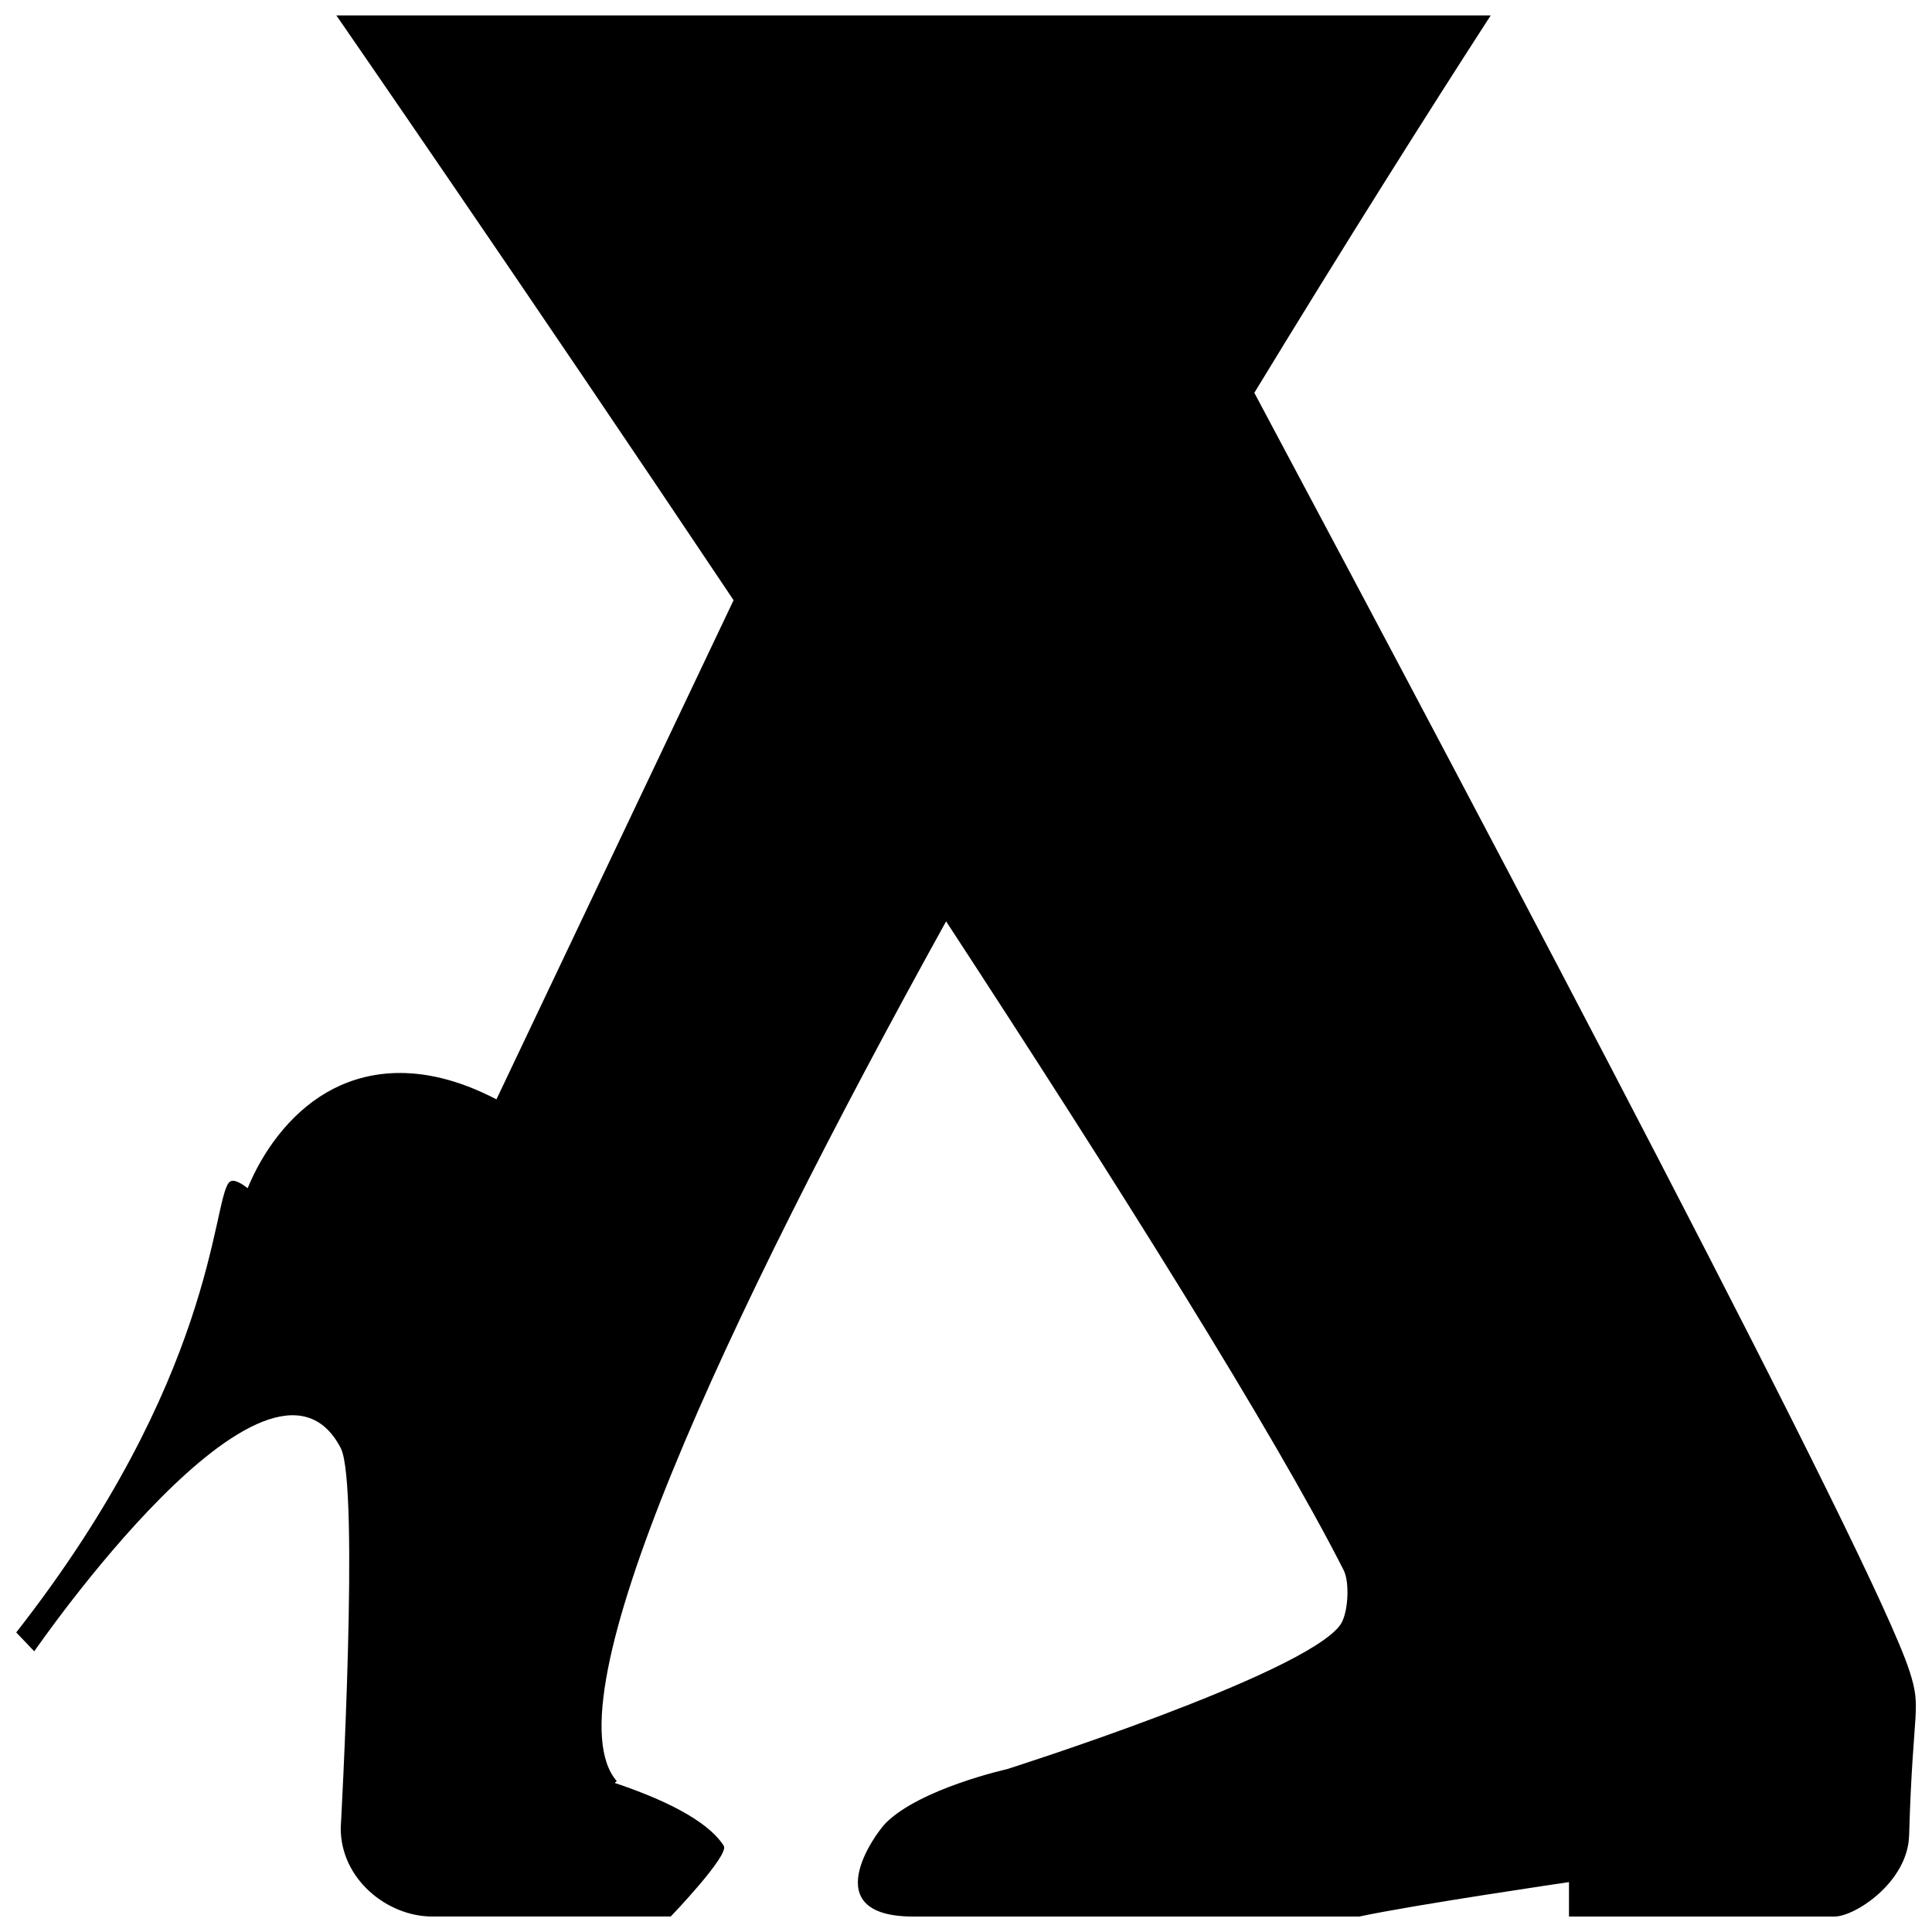 <?xml version="1.0" encoding="UTF-8"?>
<!-- Uploaded to: ICON Repo, www.svgrepo.com, Generator: ICON Repo Mixer Tools -->
<svg width="800px" height="800px" version="1.1" viewBox="144 144 512 512" xmlns="http://www.w3.org/2000/svg">
 <defs>
  <clipPath id="a">
   <path d="m148.09 148.09h503.81v503.81h-503.81z"/>
  </clipPath>
 </defs>
 <g clip-path="url(#a)">
  <path d="m650.02 586.81c-9.246-28.84-109.4-218.39-173.61-338.71 24.055-39.523 46.145-74.52 62.637-100h-305.9s48.699 70.418 105.26 154.96l-62.844 132.28c-20.863-10.871-35.902-7.098-44.984-1.84-10.016 5.809-17.086 15.941-20.949 25.391-2.394-1.883-4.168-2.527-5.012-1.43-4.41 5.691-3.738 51.992-56.316 119.15l4.777 5.008s62.23-90.375 81.215-53.879c5.078 9.766 0 100.73 0 100.73 0 13.668 12.488 23.426 24.207 23.426h63.254s15.637-16.277 14.051-18.742c-4.434-6.914-16.473-12.488-28.91-16.66l0.551-0.484c-18.332-21.125 28.461-121.54 87.281-227.84 45.07 68.992 86.797 135.41 105.36 171.95 1.656 3.258 1.219 11.684-0.977 14.605-10.004 13.305-88.238 38.117-88.238 38.117s-22.98 5.117-32.145 14.289c-2.785 2.797-18.75 24.777 7.316 24.777h118.15c14.887-3.164 55.602-9.129 55.602-9.129v9.129h70.371c5.387 0 19.41-9.074 19.77-21.508 0.992-34.434 3.418-33.203 0.094-43.582z"/>
 </g>
</svg>
